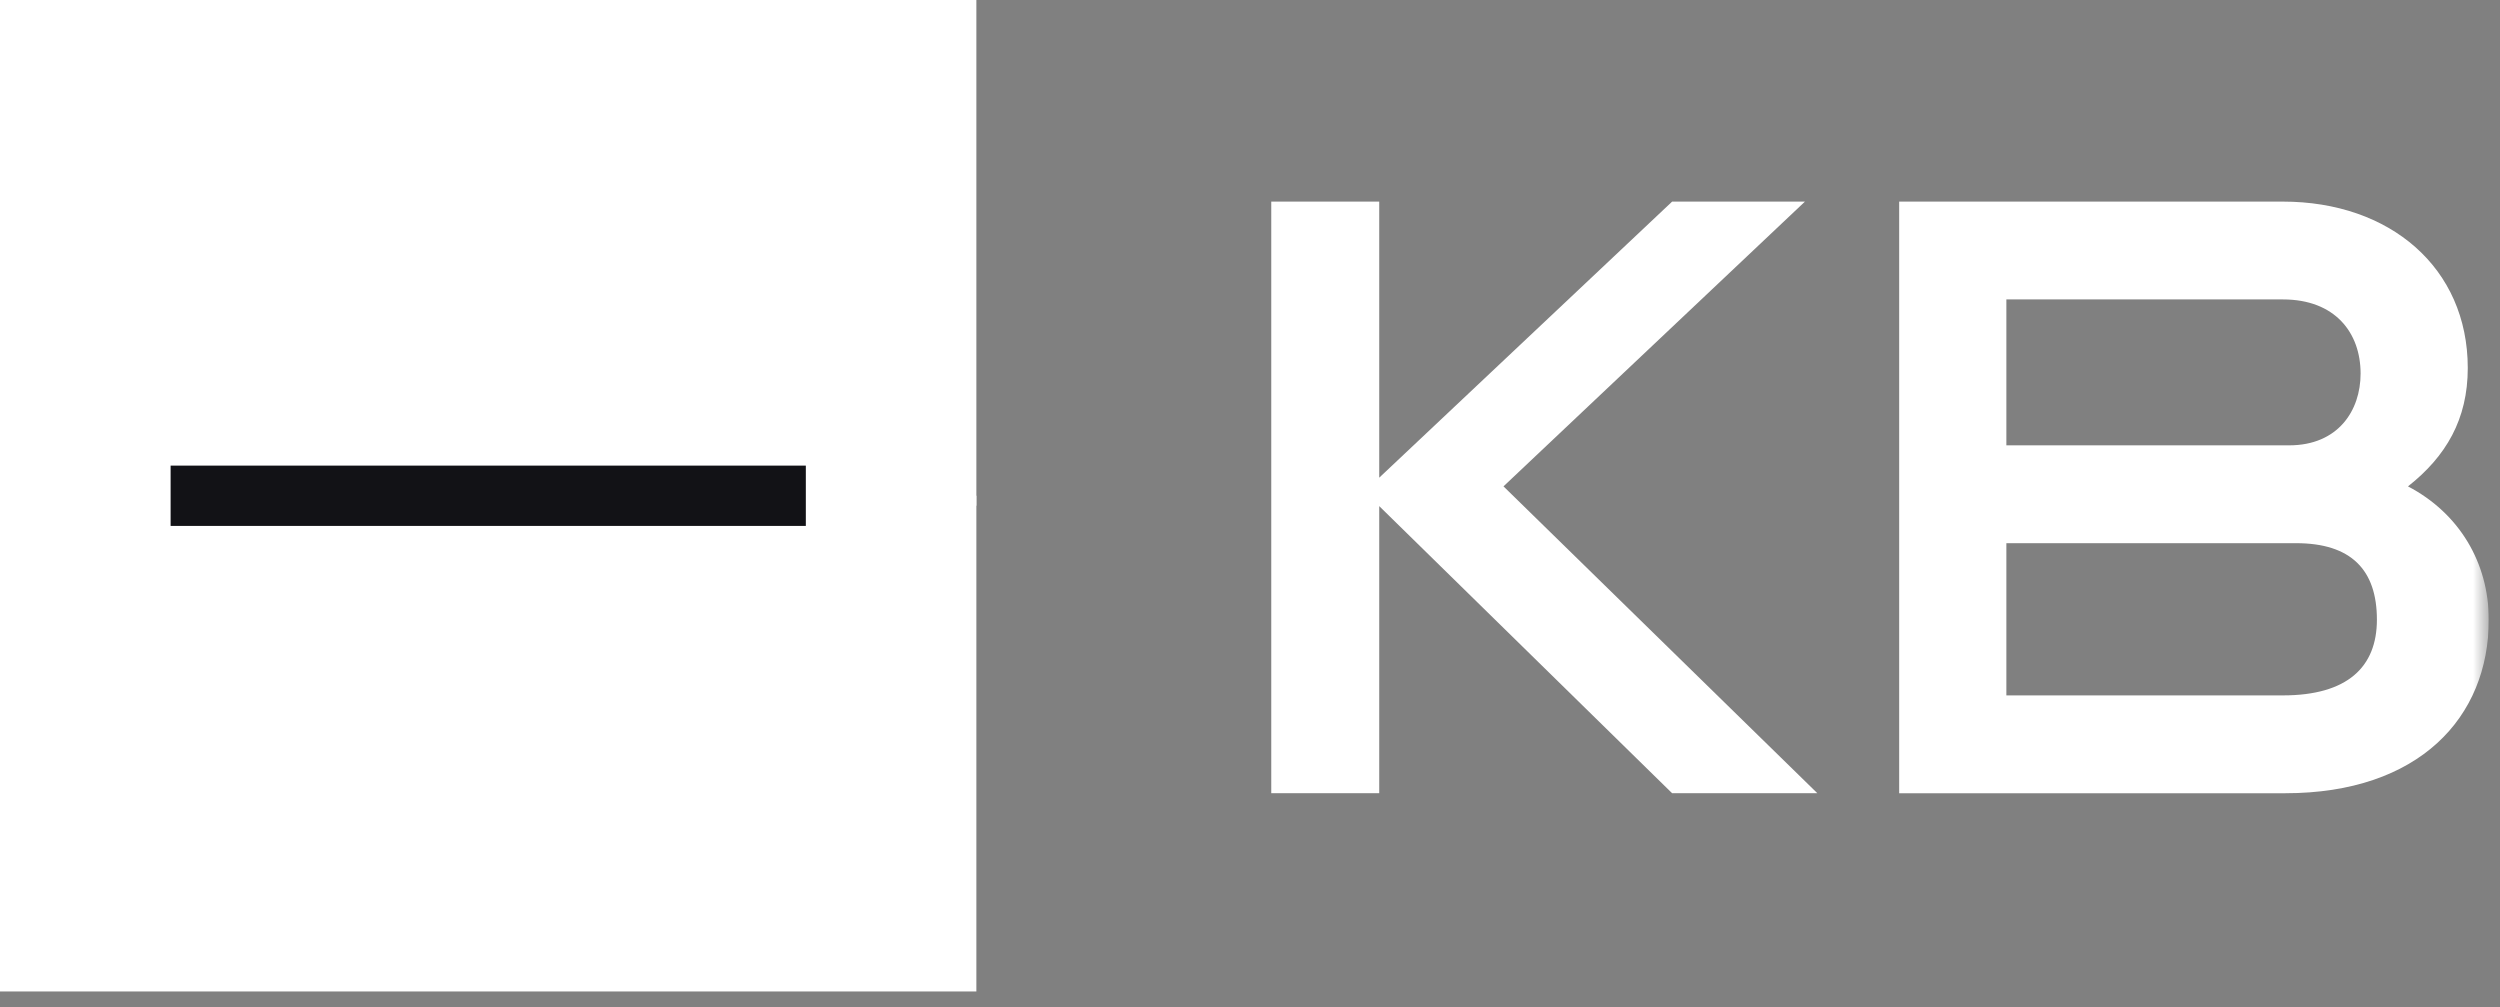 <svg width="139" height="56" viewBox="0 0 139 56" fill="none" xmlns="http://www.w3.org/2000/svg">
<rect x="0" y="0" width="139" height="56" fill="#808080" stroke="none"/>
<g clip-path="url(#clip0_8024_13175)">
<path d="M54.286 0H0V28.116H54.286V0Z" fill="white"/>
<path d="M54.286 27.564H0V55.125H54.286V27.564Z" fill="white"/>
<path d="M44.804 25.888H9.486V29.241H44.804V25.888Z" fill="#121216"/>
<path d="M70.682 44.103V11.21H76.685V26.559L92.969 11.21H100.353L83.594 27.042L101.044 44.103H92.969L76.685 28.14V44.103H70.682Z" fill="white"/>
<mask id="mask0_8024_13175" style="mask-type:luminance" maskUnits="userSpaceOnUse" x="0" y="0" width="139" height="56">
<path d="M138.374 0H0V55.125H138.374V0Z" fill="white"/>
</mask>
<g mask="url(#mask0_8024_13175)">
<path d="M133.884 27.043C136.734 28.533 138.376 31.295 138.376 34.455C138.376 39.895 134.49 44.104 127.059 44.104H105.594V11.209H126.93C132.891 11.209 137.208 14.893 137.208 20.464C137.208 23.314 135.999 25.376 133.884 27.043ZM127.276 24.761C129.996 24.761 131.249 22.832 131.249 20.772C131.249 18.491 129.823 16.648 126.93 16.648H111.554V24.761H127.276ZM132.156 34.455C132.156 31.692 130.73 30.201 127.664 30.201H111.554V38.664H126.93C130.515 38.664 132.156 37.086 132.156 34.455Z" fill="white"/>
</g>
</g>
<defs>
<clipPath id="clip0_8024_13175">
<rect width="138.375" height="55.125" fill="white"/>
</clipPath>
</defs>
</svg>

